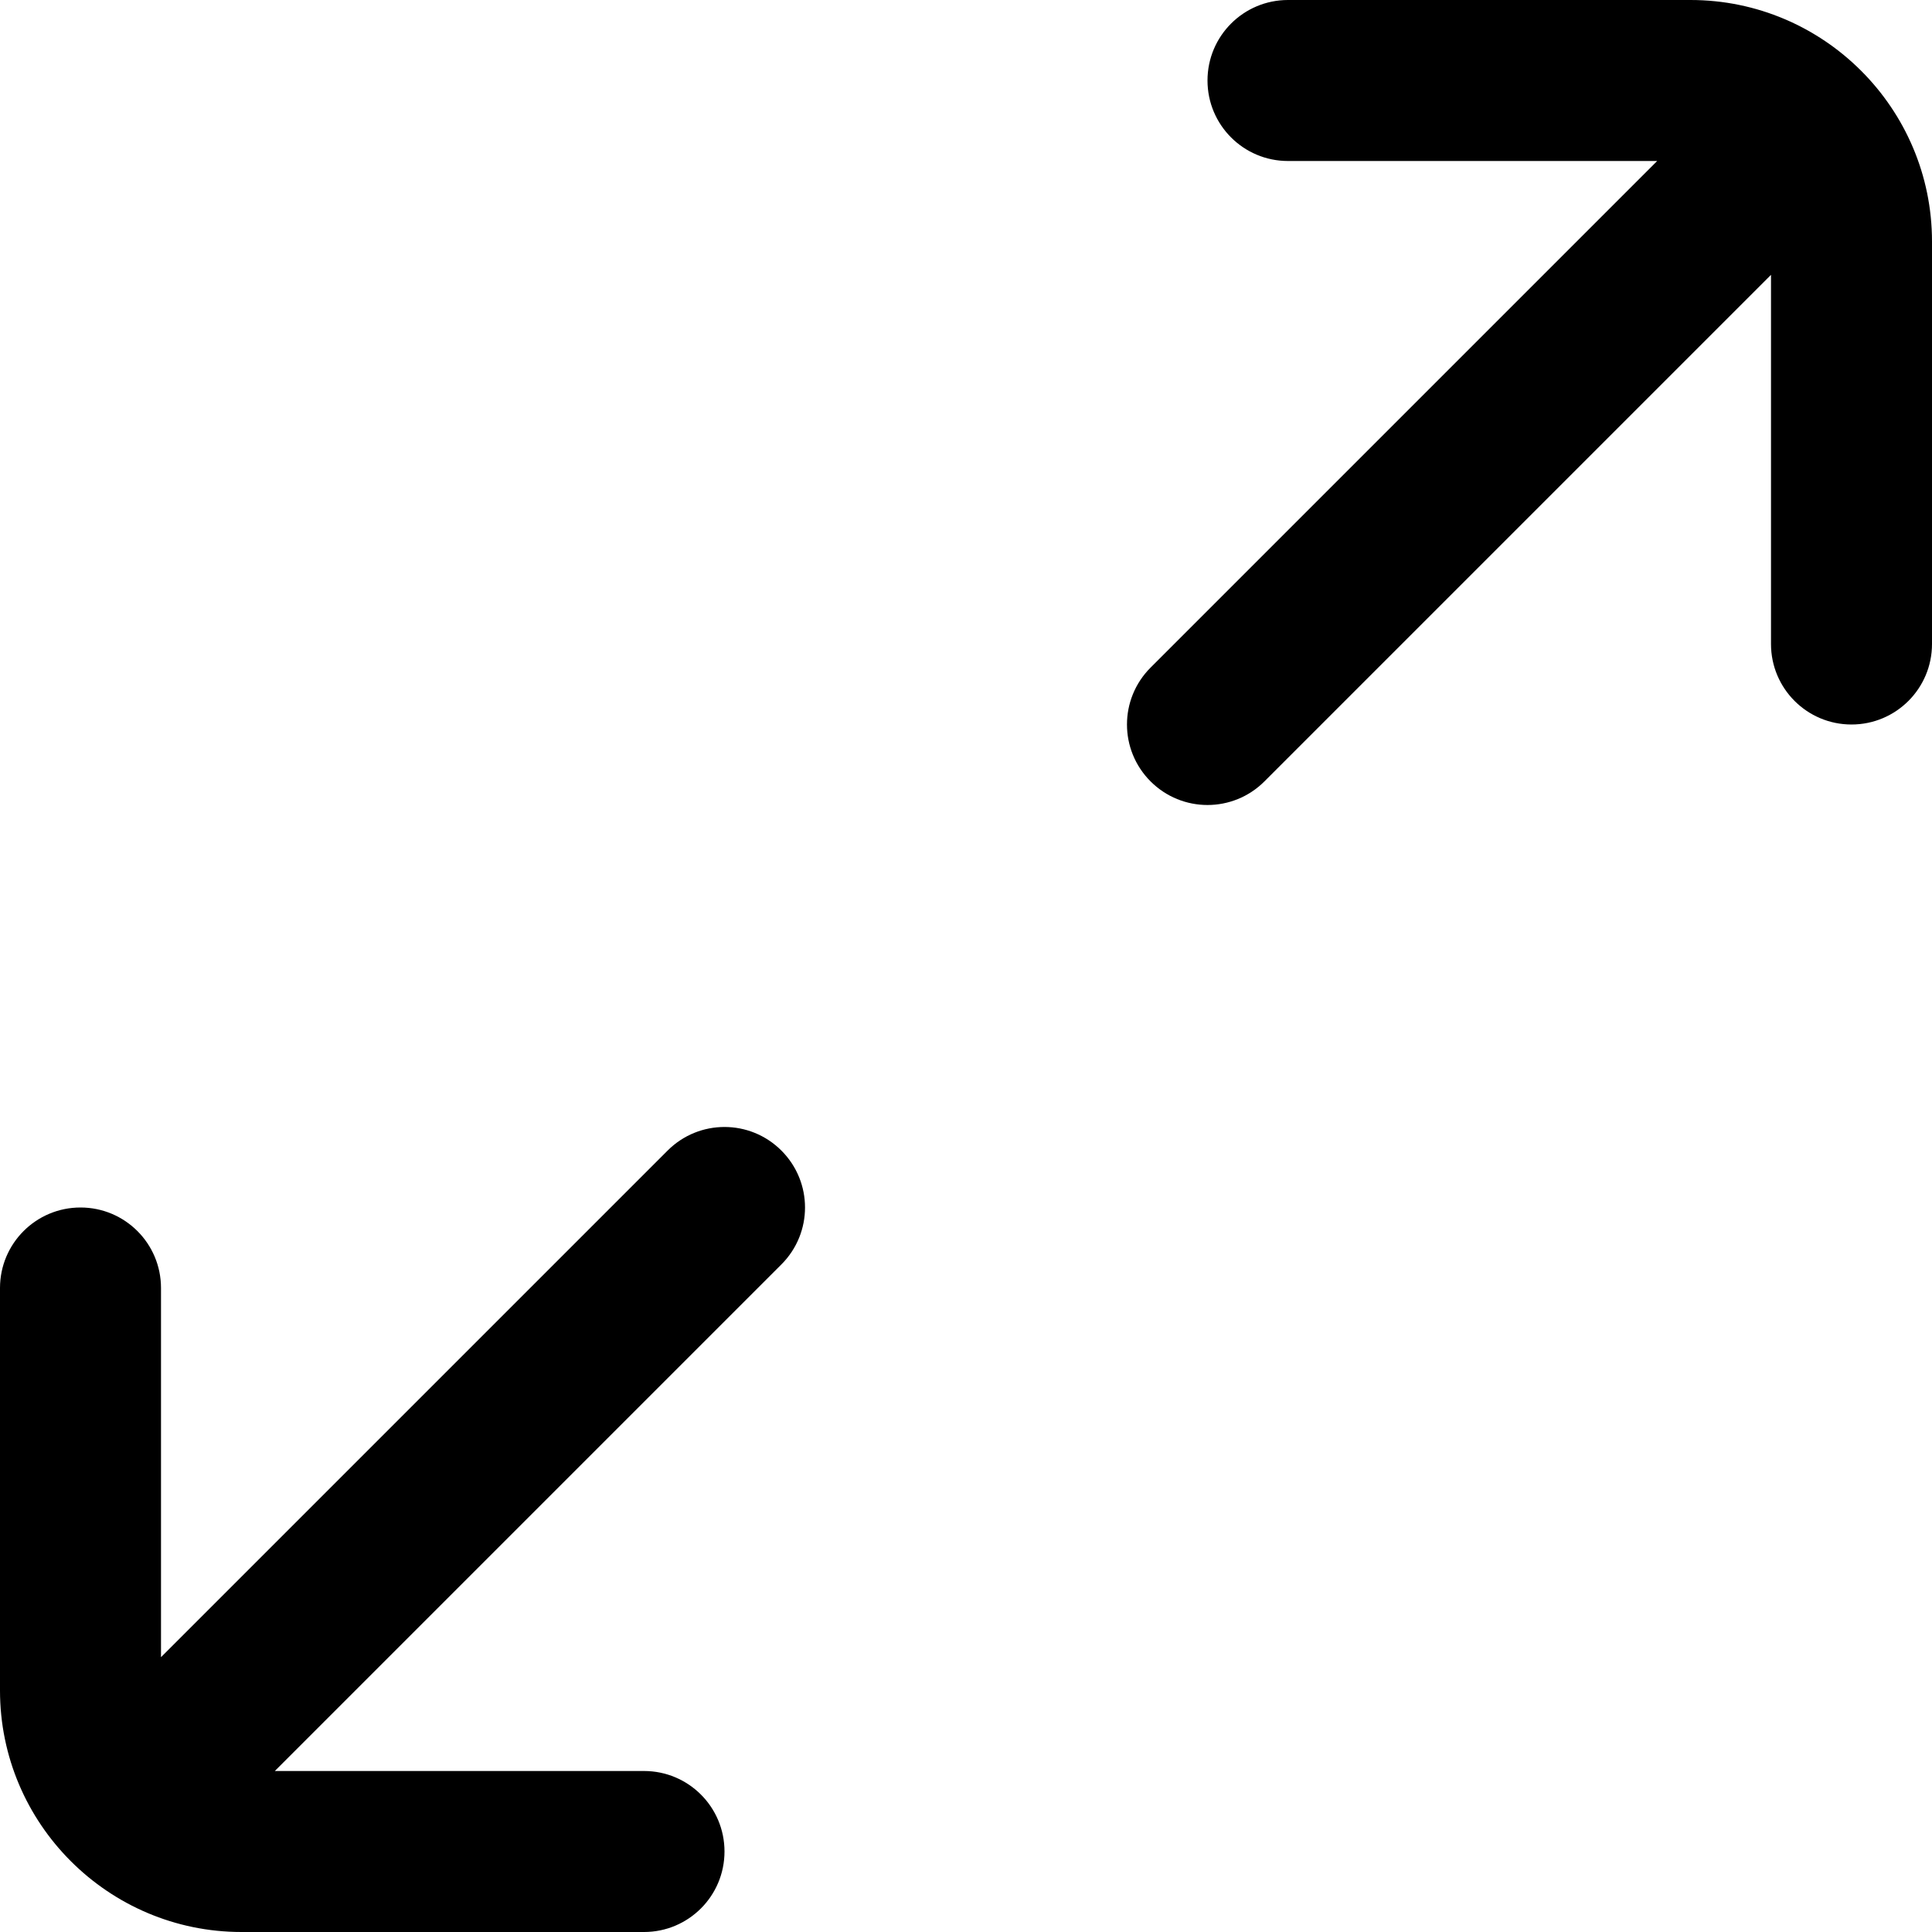 <?xml version="1.0" encoding="UTF-8"?>
<svg xmlns="http://www.w3.org/2000/svg" id="Layer_1" data-name="Layer 1" viewBox="0 0 24 24" width="512" height="512"><path d="M9.707,14.293c.391,.391,.391,1.023,0,1.414l-6.293,6.293h4.586c.553,0,1,.448,1,1s-.447,1-1,1H3c-1.654,0-3-1.346-3-3v-5c0-.552,.447-1,1-1s1,.448,1,1v4.586l6.293-6.293c.391-.391,1.023-.391,1.414,0ZM21,0h-5c-.553,0-1,.448-1,1s.447,1,1,1h4.586l-6.293,6.293c-.391,.391-.391,1.023,0,1.414,.195,.195,.451,.293,.707,.293s.512-.098,.707-.293l6.293-6.293v4.586c0,.552,.447,1,1,1s1-.448,1-1V3c0-1.654-1.346-3-3-3Z"/></svg>
